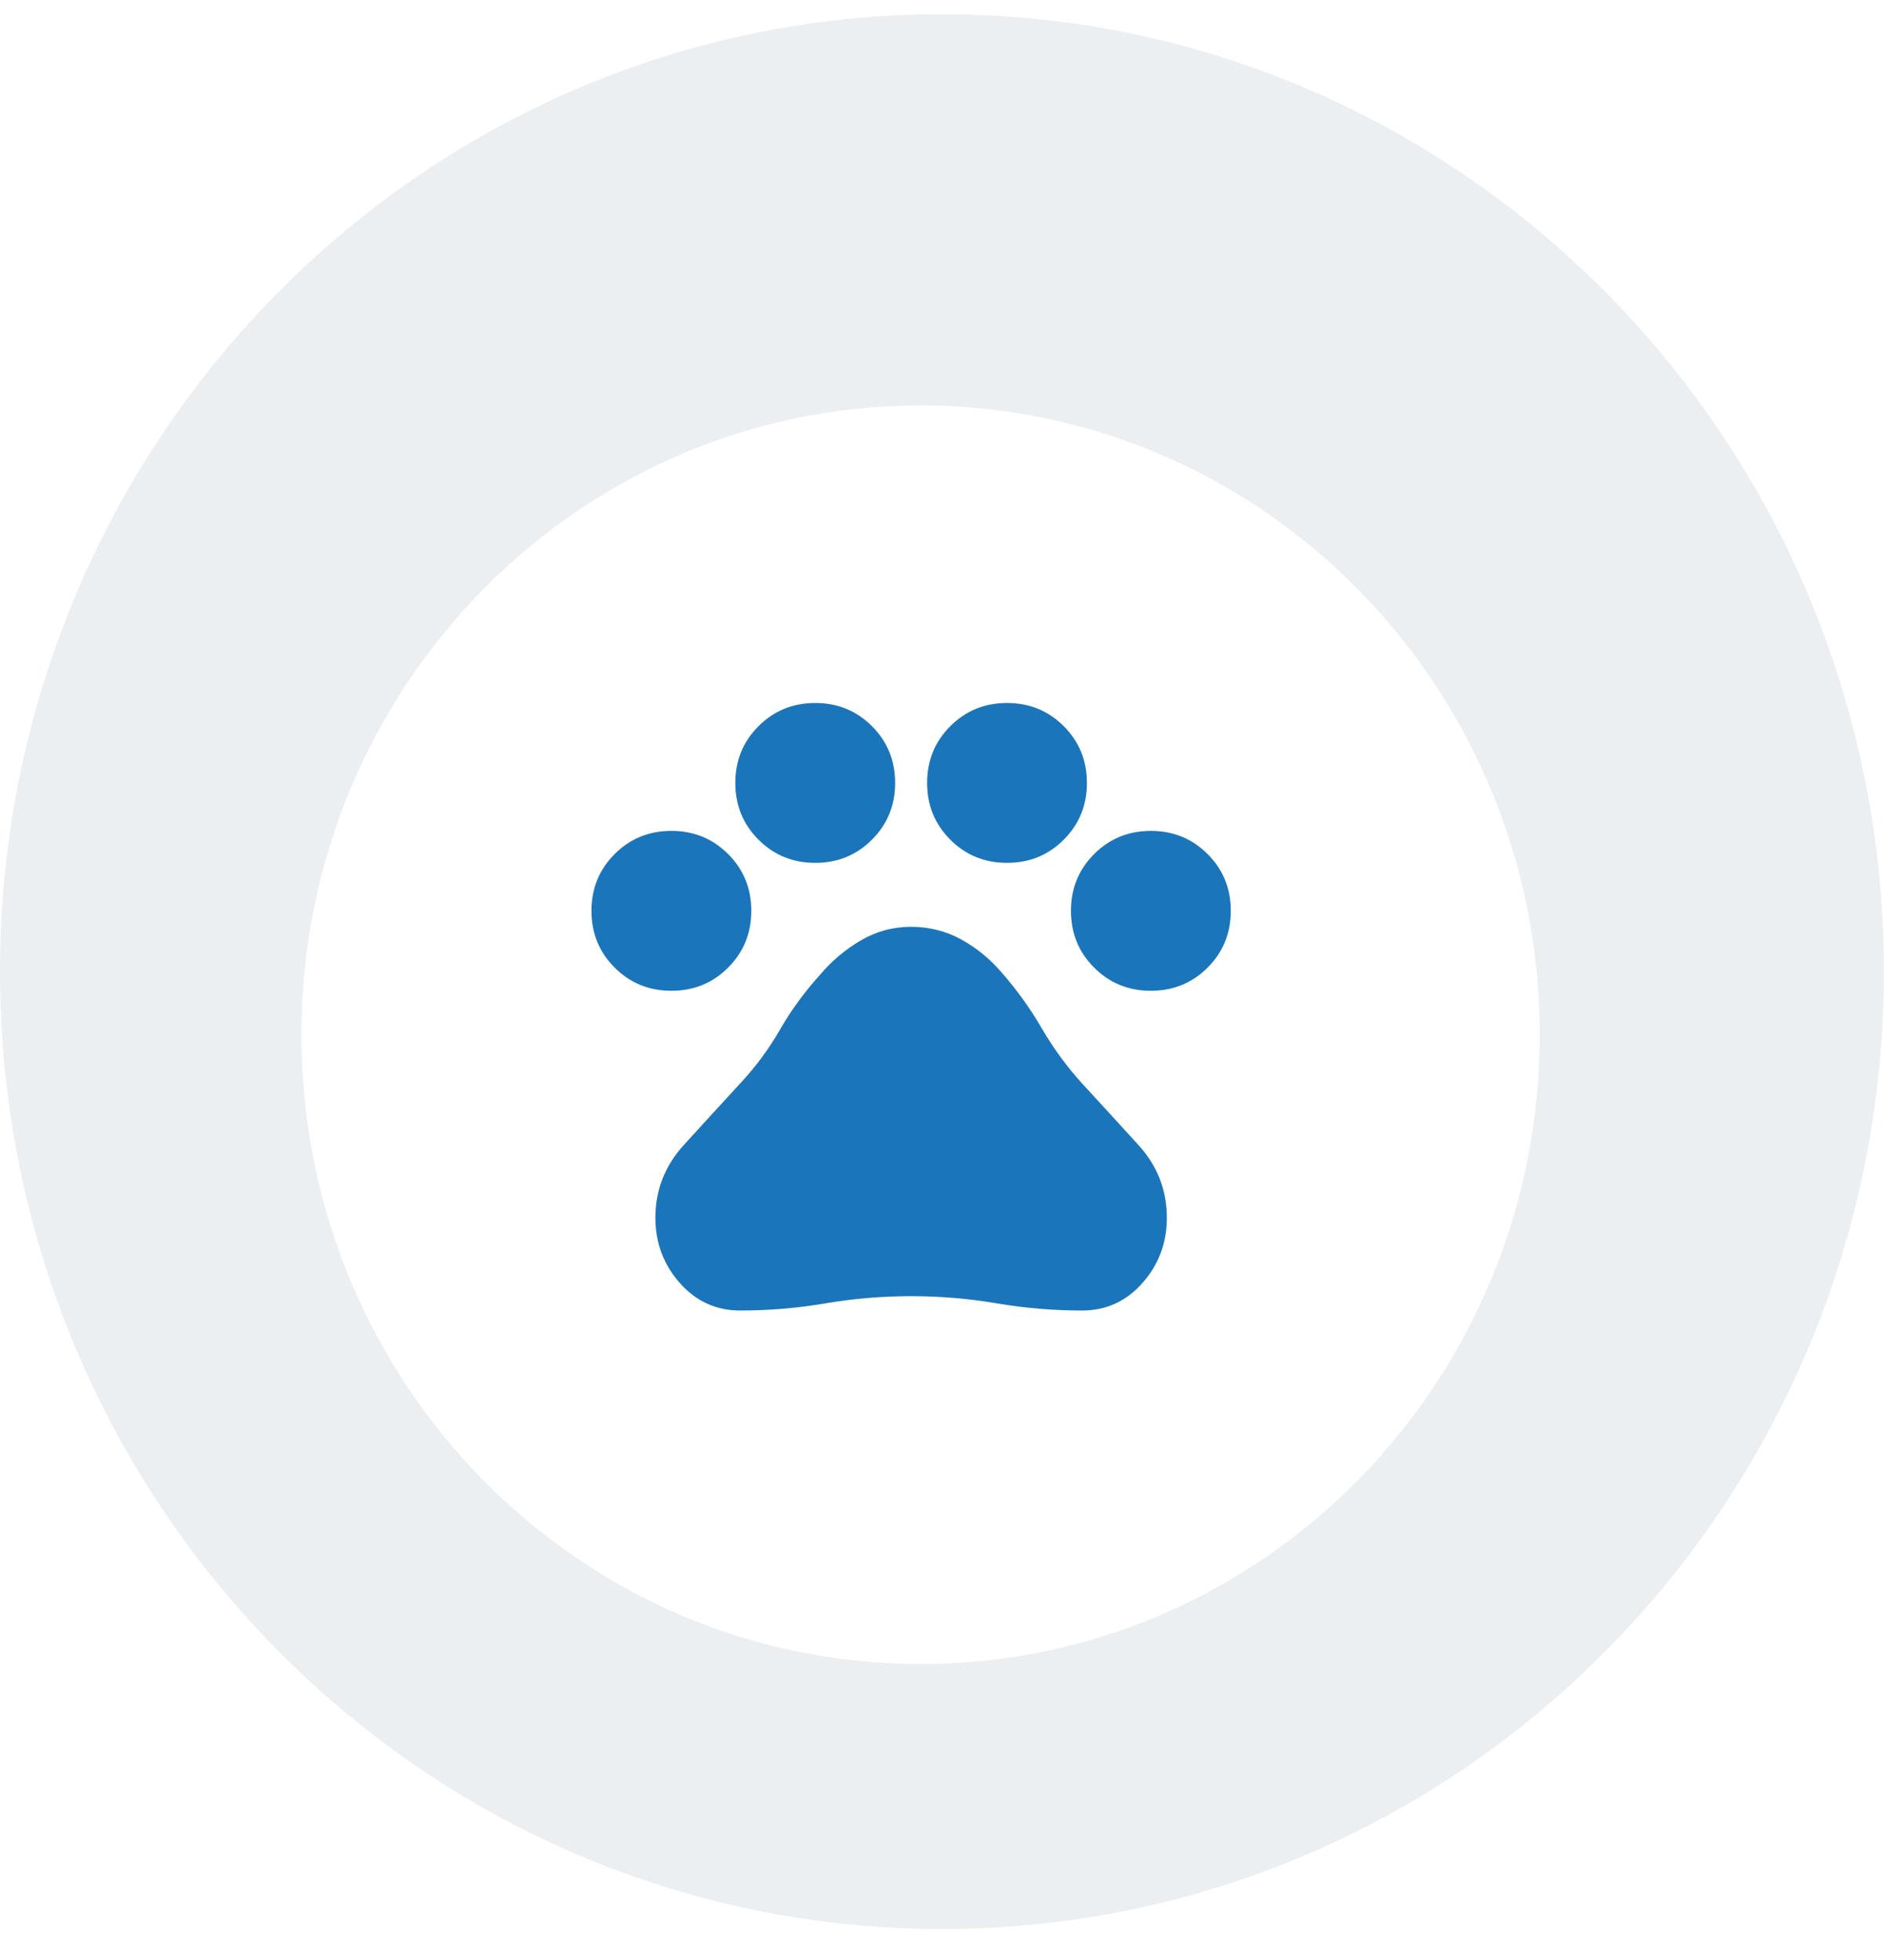 <svg width="50" height="52" viewBox="0 0 50 52" fill="none" xmlns="http://www.w3.org/2000/svg">
<g style="mix-blend-mode:multiply">
<path d="M24.999 51.178C38.806 51.178 49.998 39.806 49.998 25.778C49.998 11.75 38.806 0.377 24.999 0.377C11.193 0.377 0 11.75 0 25.778C0 39.806 11.193 51.178 24.999 51.178Z" fill="#ECEFF1"/>
</g>
<g filter="url(#filter0_d_478_7651)">
<path d="M24.431 42.39C33.506 42.39 40.863 34.916 40.863 25.695C40.863 16.475 33.506 9 24.431 9C15.357 9 8 16.475 8 25.695C8 34.916 15.357 42.39 24.431 42.39Z" fill="white"/>
</g>
<mask id="mask0_478_7651" style="mask-type:alpha" maskUnits="userSpaceOnUse" x="14" y="16" width="21" height="21">
<rect x="14" y="16" width="20.36" height="20.36" fill="#D9D9D9"/>
</mask>
<g mask="url(#mask0_478_7651)">
<path d="M17.818 26.286C17.224 26.286 16.722 26.081 16.312 25.671C15.902 25.261 15.697 24.759 15.697 24.165C15.697 23.571 15.902 23.069 16.312 22.659C16.722 22.249 17.224 22.044 17.818 22.044C18.412 22.044 18.914 22.249 19.324 22.659C19.734 23.069 19.939 23.571 19.939 24.165C19.939 24.759 19.734 25.261 19.324 25.671C18.914 26.081 18.412 26.286 17.818 26.286ZM21.636 22.892C21.042 22.892 20.54 22.688 20.13 22.277C19.72 21.867 19.515 21.366 19.515 20.772C19.515 20.178 19.72 19.676 20.13 19.266C20.54 18.856 21.042 18.651 21.636 18.651C22.229 18.651 22.731 18.856 23.141 19.266C23.551 19.676 23.756 20.178 23.756 20.772C23.756 21.366 23.551 21.867 23.141 22.277C22.731 22.688 22.229 22.892 21.636 22.892ZM26.726 22.892C26.132 22.892 25.63 22.688 25.22 22.277C24.81 21.867 24.605 21.366 24.605 20.772C24.605 20.178 24.81 19.676 25.22 19.266C25.63 18.856 26.132 18.651 26.726 18.651C27.319 18.651 27.821 18.856 28.231 19.266C28.641 19.676 28.846 20.178 28.846 20.772C28.846 21.366 28.641 21.867 28.231 22.277C27.821 22.688 27.319 22.892 26.726 22.892ZM30.543 26.286C29.949 26.286 29.447 26.081 29.037 25.671C28.627 25.261 28.422 24.759 28.422 24.165C28.422 23.571 28.627 23.069 29.037 22.659C29.447 22.249 29.949 22.044 30.543 22.044C31.137 22.044 31.639 22.249 32.049 22.659C32.459 23.069 32.664 23.571 32.664 24.165C32.664 24.759 32.459 25.261 32.049 25.671C31.639 26.081 31.137 26.286 30.543 26.286ZM19.642 34.769C19.006 34.769 18.472 34.525 18.041 34.038C17.61 33.55 17.394 32.974 17.394 32.309C17.394 31.574 17.645 30.93 18.147 30.379C18.649 29.828 19.147 29.283 19.642 28.746C20.052 28.308 20.405 27.831 20.702 27.314C20.999 26.798 21.353 26.314 21.763 25.862C22.074 25.494 22.434 25.19 22.845 24.95C23.255 24.709 23.7 24.589 24.181 24.589C24.661 24.589 25.107 24.702 25.517 24.928C25.927 25.155 26.287 25.452 26.598 25.819C26.994 26.272 27.344 26.759 27.648 27.283C27.952 27.806 28.309 28.294 28.719 28.746C29.214 29.283 29.712 29.828 30.214 30.379C30.716 30.93 30.967 31.574 30.967 32.309C30.967 32.974 30.752 33.55 30.32 34.038C29.889 34.525 29.355 34.769 28.719 34.769C27.956 34.769 27.199 34.706 26.45 34.578C25.701 34.451 24.944 34.388 24.181 34.388C23.417 34.388 22.661 34.451 21.911 34.578C21.162 34.706 20.405 34.769 19.642 34.769Z" fill="#1B75BB"/>
</g>
<defs>
<filter id="filter0_d_478_7651" x="3.314" y="6.071" width="42.236" height="42.763" filterUnits="userSpaceOnUse" color-interpolation-filters="sRGB">
<feFlood flood-opacity="0" result="BackgroundImageFix"/>
<feColorMatrix in="SourceAlpha" type="matrix" values="0 0 0 0 0 0 0 0 0 0 0 0 0 0 0 0 0 0 127 0" result="hardAlpha"/>
<feOffset dy="1.757"/>
<feGaussianBlur stdDeviation="2.343"/>
<feColorMatrix type="matrix" values="0 0 0 0 0.631 0 0 0 0 0.678 0 0 0 0 0.749 0 0 0 0.75 0"/>
<feBlend mode="normal" in2="BackgroundImageFix" result="effect1_dropShadow_478_7651"/>
<feBlend mode="normal" in="SourceGraphic" in2="effect1_dropShadow_478_7651" result="shape"/>
</filter>
</defs>
</svg>
